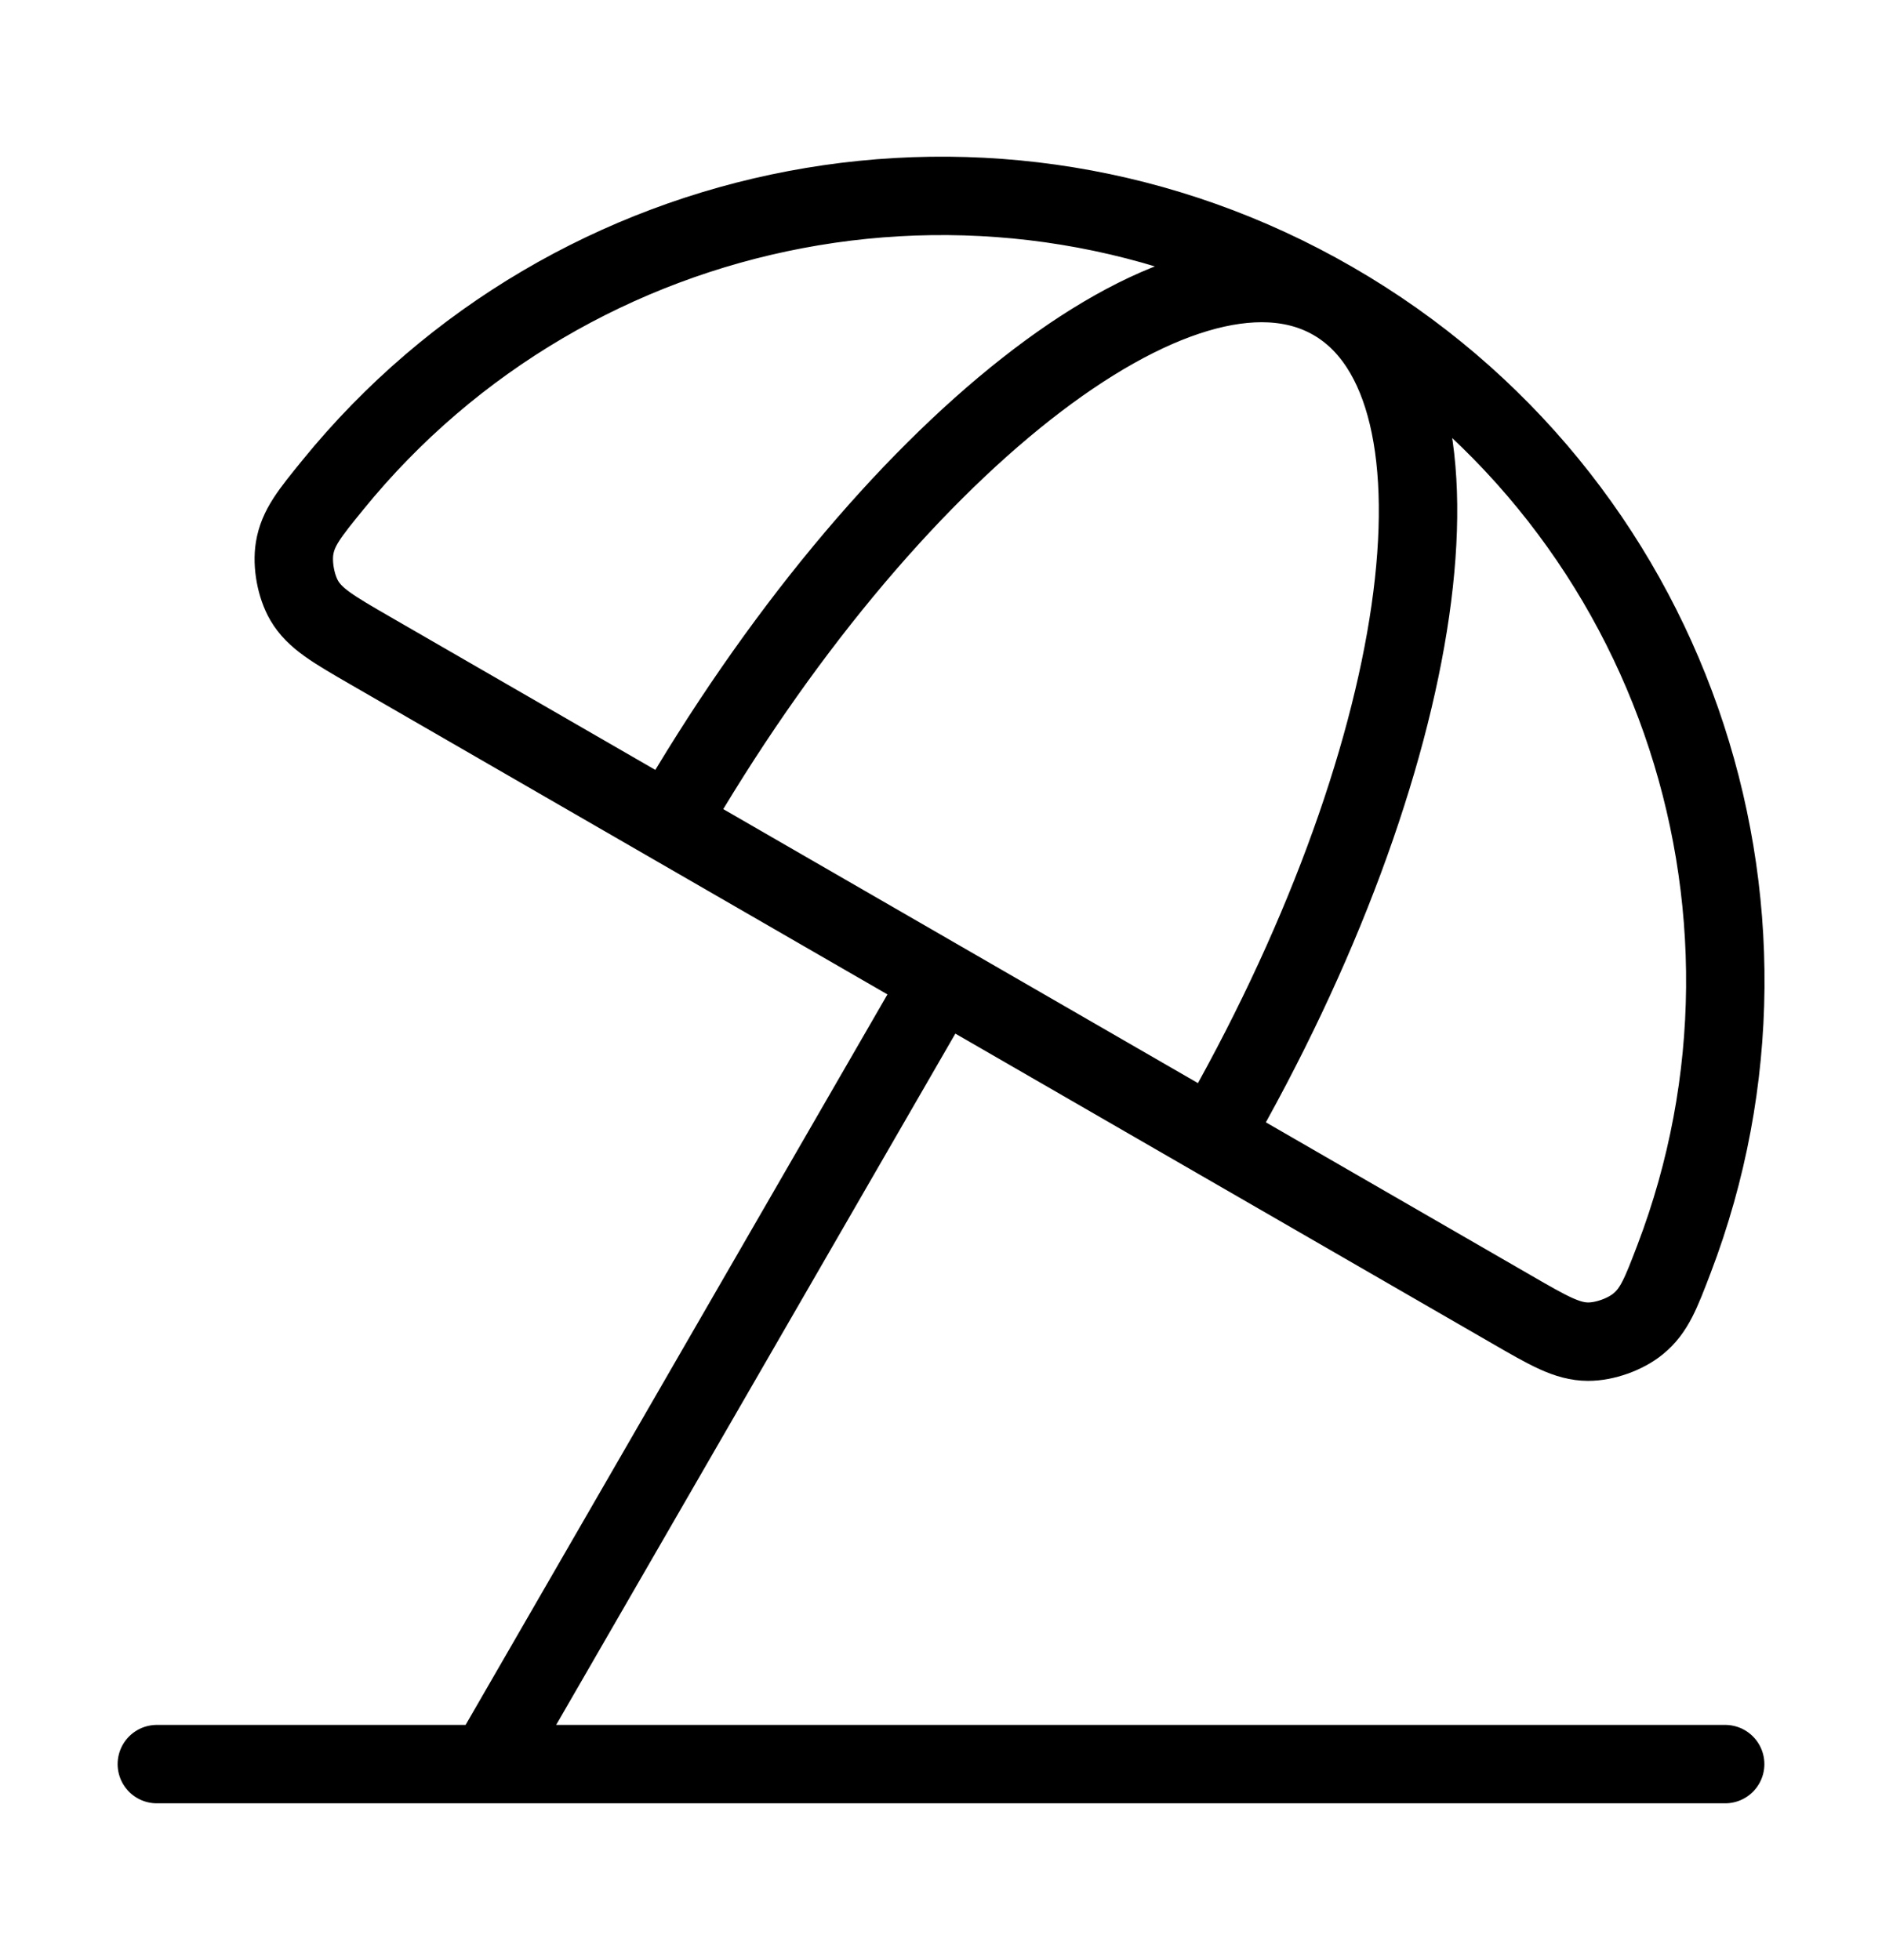 <svg width="24" height="25" viewBox="0 0 24 25" fill="none" xmlns="http://www.w3.org/2000/svg">
<path d="M6.25 22.459L12 12.5M17 3.84C12.687 1.349 7.29 2.438 4.246 6.183C3.949 6.548 3.8 6.731 3.757 6.993C3.723 7.201 3.774 7.478 3.88 7.66C4.014 7.889 4.251 8.026 4.725 8.3L19.275 16.7C19.749 16.974 19.986 17.111 20.251 17.112C20.463 17.113 20.727 17.019 20.89 16.885C21.096 16.717 21.18 16.497 21.348 16.057C23.07 11.548 21.313 6.33 17 3.84ZM17 3.84C15.087 2.735 11.297 5.717 8.536 10.5M17 3.84C18.913 4.944 18.226 9.717 15.464 14.5M22 22.5H2" stroke="black" stroke-linecap="round" stroke-linejoin="round"/>
</svg>
